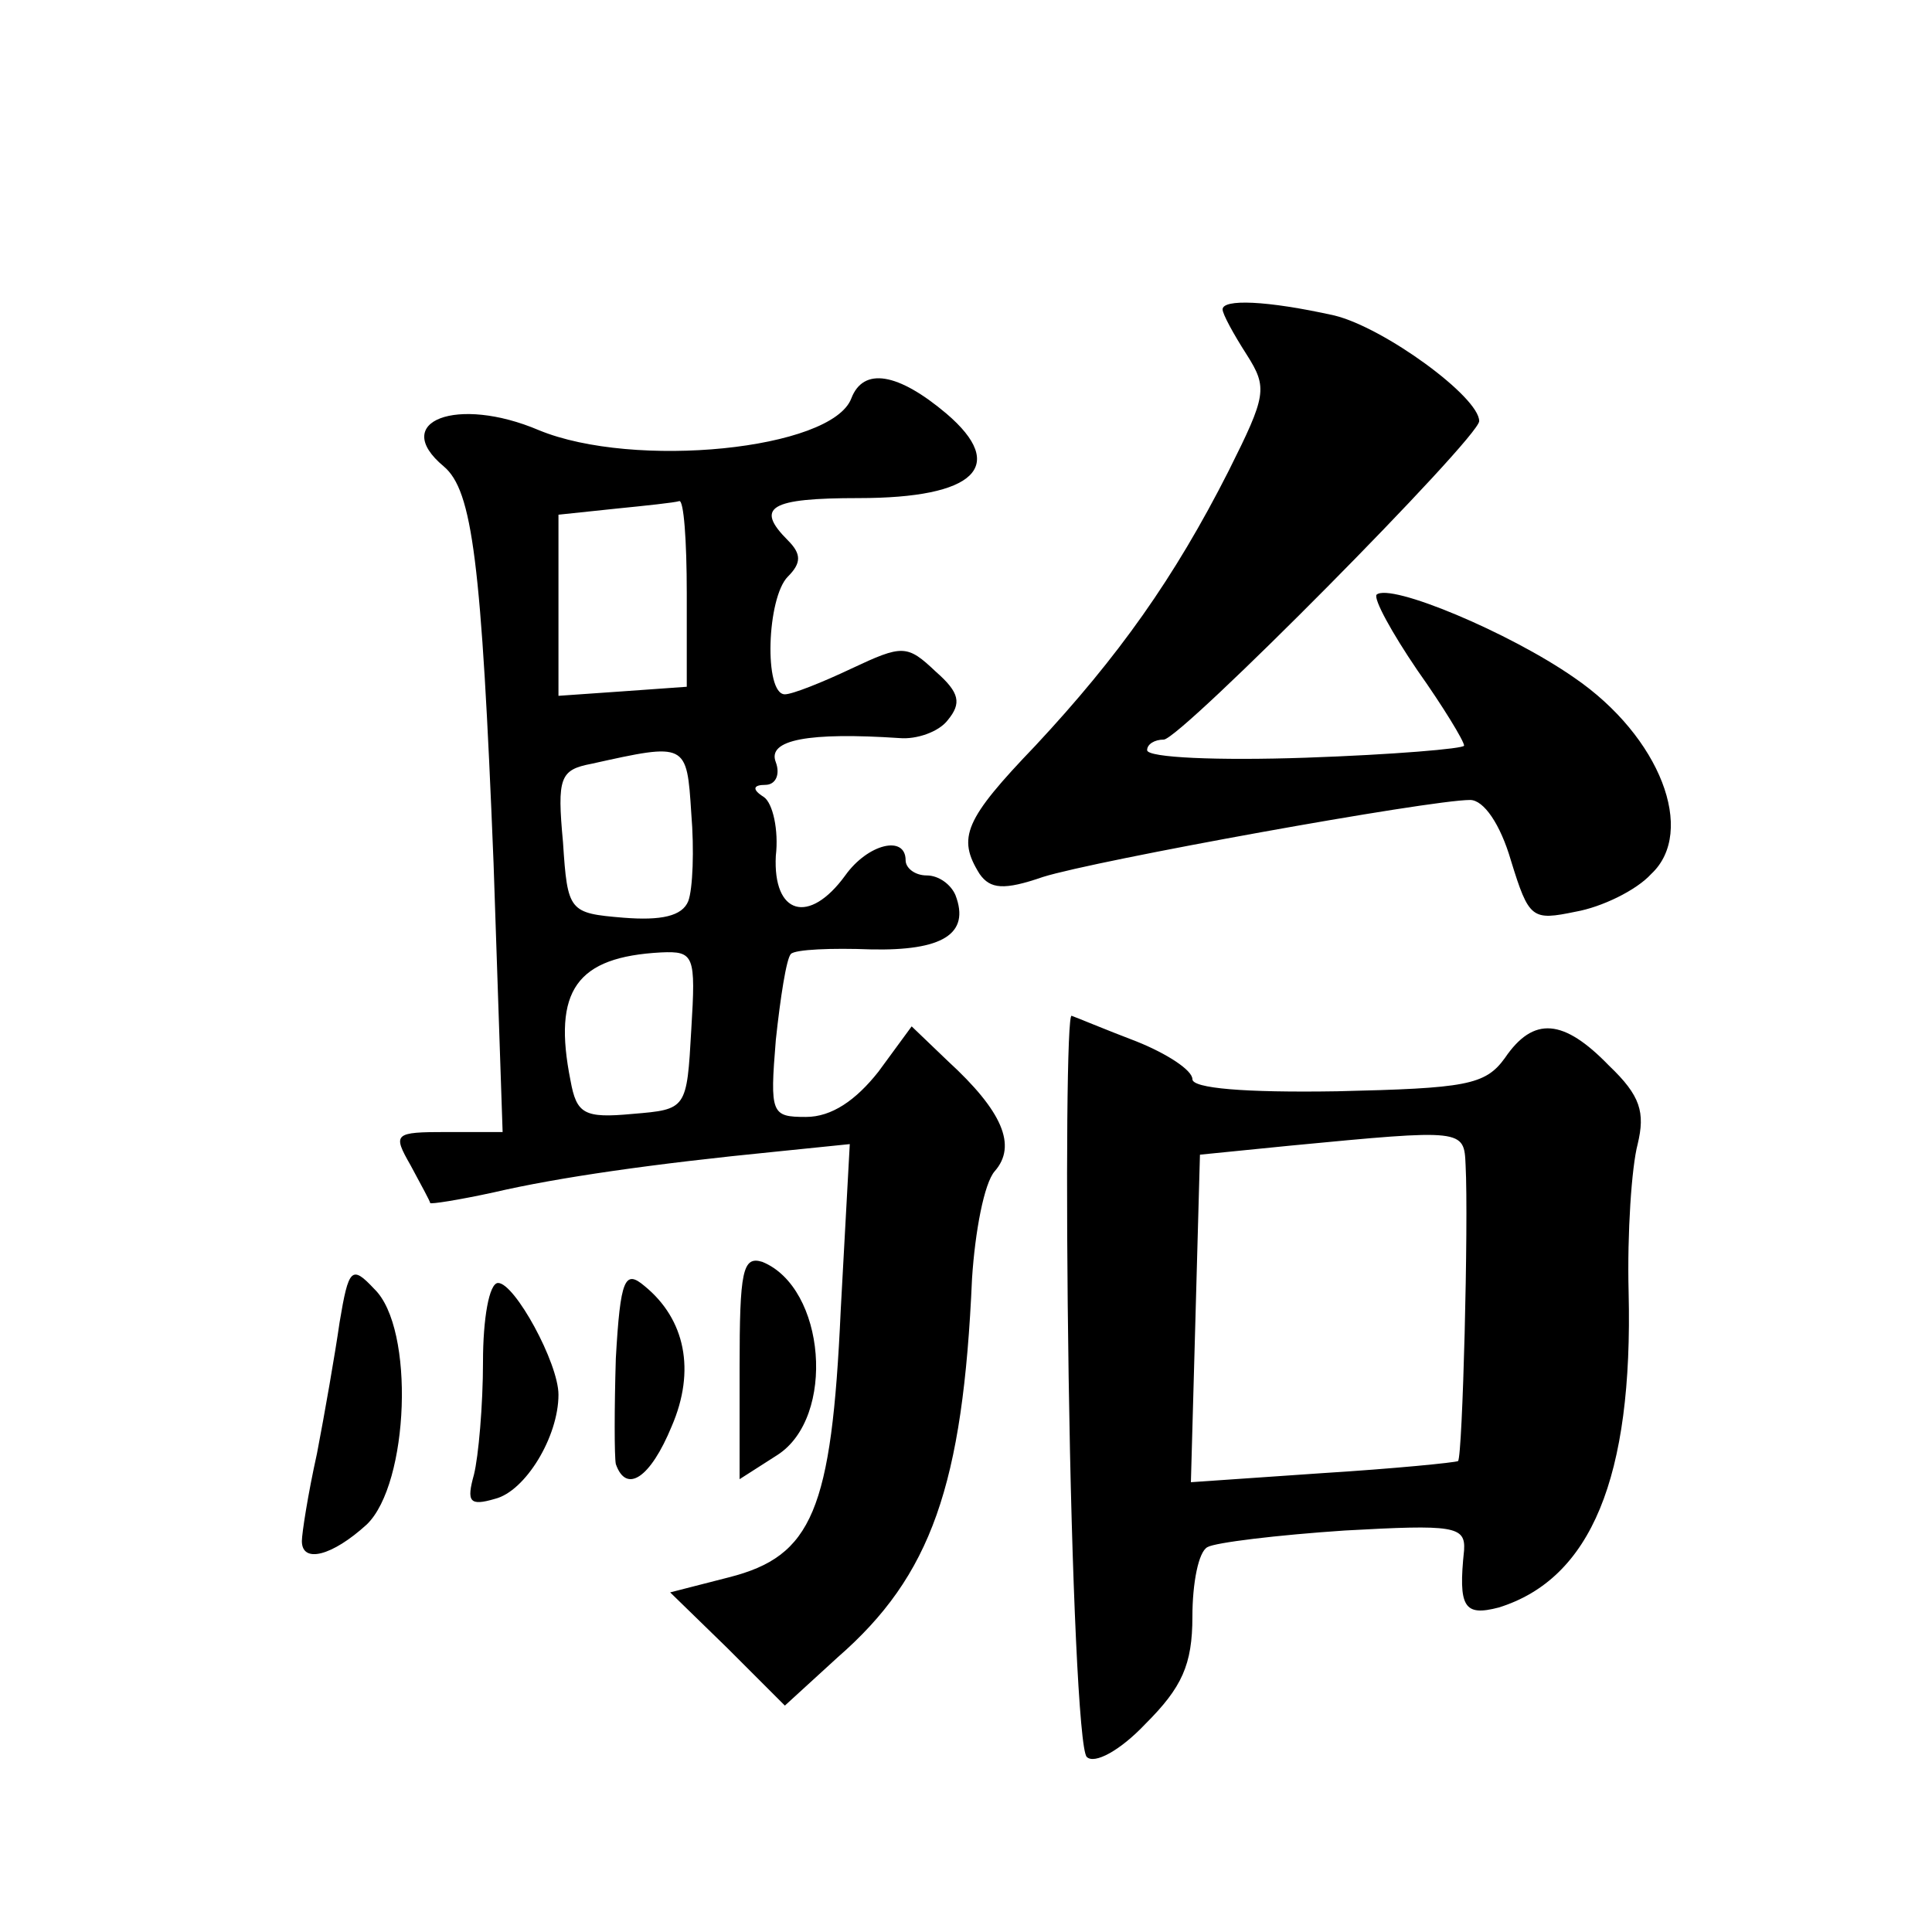 <?xml version="1.0" standalone="no"?>
<!DOCTYPE svg PUBLIC "-//W3C//DTD SVG 20010904//EN"
 "http://www.w3.org/TR/2001/REC-SVG-20010904/DTD/svg10.dtd">
<svg version="1.0" xmlns="http://www.w3.org/2000/svg"
 width="128pt" height="128pt" viewBox="0 0 128 128"
 preserveAspectRatio="xMidYMid meet">
<g transform="translate(0,128) scale(0.1,-0.1)"
fill="#0" stroke="none">
<path d="M810 1075 c0 -3 7 -16 16 -30 14 -22 13 -27 -12 -77 -36 -71 -73 -123
-128 -182 -47 -49 -52 -61 -37 -85 7 -10 16 -11 42 -2 35 11 256 51 283 51 9 0
20 -16 27 -40 12 -39 14 -40 43 -34 17 3 40 14 50 25 30 28 6 91 -51 130 -43 30
-122 63 -131 55 -2 -3 10 -25 27 -50 17 -24 31 -47 31 -50 0 -2 -47 -6 -105 -8
-58 -2 -105 0 -105 5 0 4 5 7 11 7 11 0 209 200 209 211 0 16 -63 62 -96 70 -45
10 -74 11 -74 4z M564 1016 c-13 -34 -144 -47 -207 -21 -54 23 -99 6 -63 -24 19
-16 25 -63 33 -263 l6 -178 -37 0 c-35 0 -36 -1 -24 -22 7 -13 13 -24 13 -25 0
-1 19 2 42 7 43 10 106 19 187 27 l49 5 -6 -110 c-6 -133 -19 -163 -74 -177 l-39
-10 38 -37 38 -38 35 32 c62 54 83 114 89 251 2 31 8 63 15 71 15 17 5 40 -31 73
l-24 23 -22 -30 c-15 -19 -31 -30 -48 -30 -23 0 -24 2 -20 51 3 28 7 54 10 57 3
3 27 4 53 3 47 -1 66 10 56 36 -3 7 -11 13 -19 13 -8 0 -14 5 -14 10 0 17 -25 11
-40 -10 -24 -33 -48 -26 -46 13 2 17 -2 35 -8 39 -8 5 -7 8 1 8 7 0 10 7 7 15 -6
15 22 20 82 16 11 -1 26 4 32 12 9 11 8 18 -8 32 -19 18 -22 18 -56 2 -19 -9 -39
-17 -44 -17 -14 0 -12 64 2 78 9 9 9 15 0 24 -22 22 -12 28 47 28 77 0 99 21 58
56 -32 27 -55 31 -63 10z m-109 -129 l0 -62 -42 -3 -43 -3 0 60 0 60 38 4 c20 2
39 4 42 5 3 1 5 -26 5 -61z m1 -204 c-4 -10 -18 -13 -43 -11 -36 3 -37 4 -40 50
-4 43 -2 48 19 52 63 14 63 14 66 -33 2 -24 1 -50 -2 -58z m2 -85 c-3 -53 -3 -53
-39 -56 -32 -3 -37 0 -41 22 -12 60 4 82 60 85 22 1 23 -2 20 -51z M708 368 c2
-134 7 -247 12 -252 5 -5 22 4 39 22 24 24 31 39 31 71 0 22 4 43 10 46 5 3 46
8 91 11 72 4 80 3 79 -13 -4 -38 0 -44 23 -38 61 19 89 86 86 209 -1 39 2 83 6
98 5 21 2 32 -19 52 -30 31 -50 33 -69 5 -13 -18 -26 -20 -111 -22 -62 -1 -96 2
-96 8 0 6 -17 17 -37 25 -21 8 -40 16 -43 17 -3 2 -4 -106 -2 -239z m263 140 c2
-38 -2 -193 -5 -196 -2 -1 -42 -5 -90 -8 l-87 -6 3 108 3 109 60 6 c115 11 115
11 116 -13z M490 374 l0 -74 25 16 c39 25 32 111 -10 128 -13 4 -15 -6 -15 -70z
M225 404 c-3 -21 -10 -61 -15 -87 -6 -27 -10 -53 -10 -58 0 -15 20 -10 43 11 28
27 32 130 5 156 -15 16 -17 14 -23 -22z M408 380 c-1 -33 -1 -65 0 -70 7 -20 23
-9 37 25 16 37 9 71 -18 93 -13 11 -16 5 -19 -48z M320 378 c0 -29 -3 -63 -6 -75
-5 -18 -3 -21 14 -16 20 5 42 41 42 69 0 21 -29 74 -40 74 -6 0 -10 -24 -10 -52z"/>
</g>
</svg>
